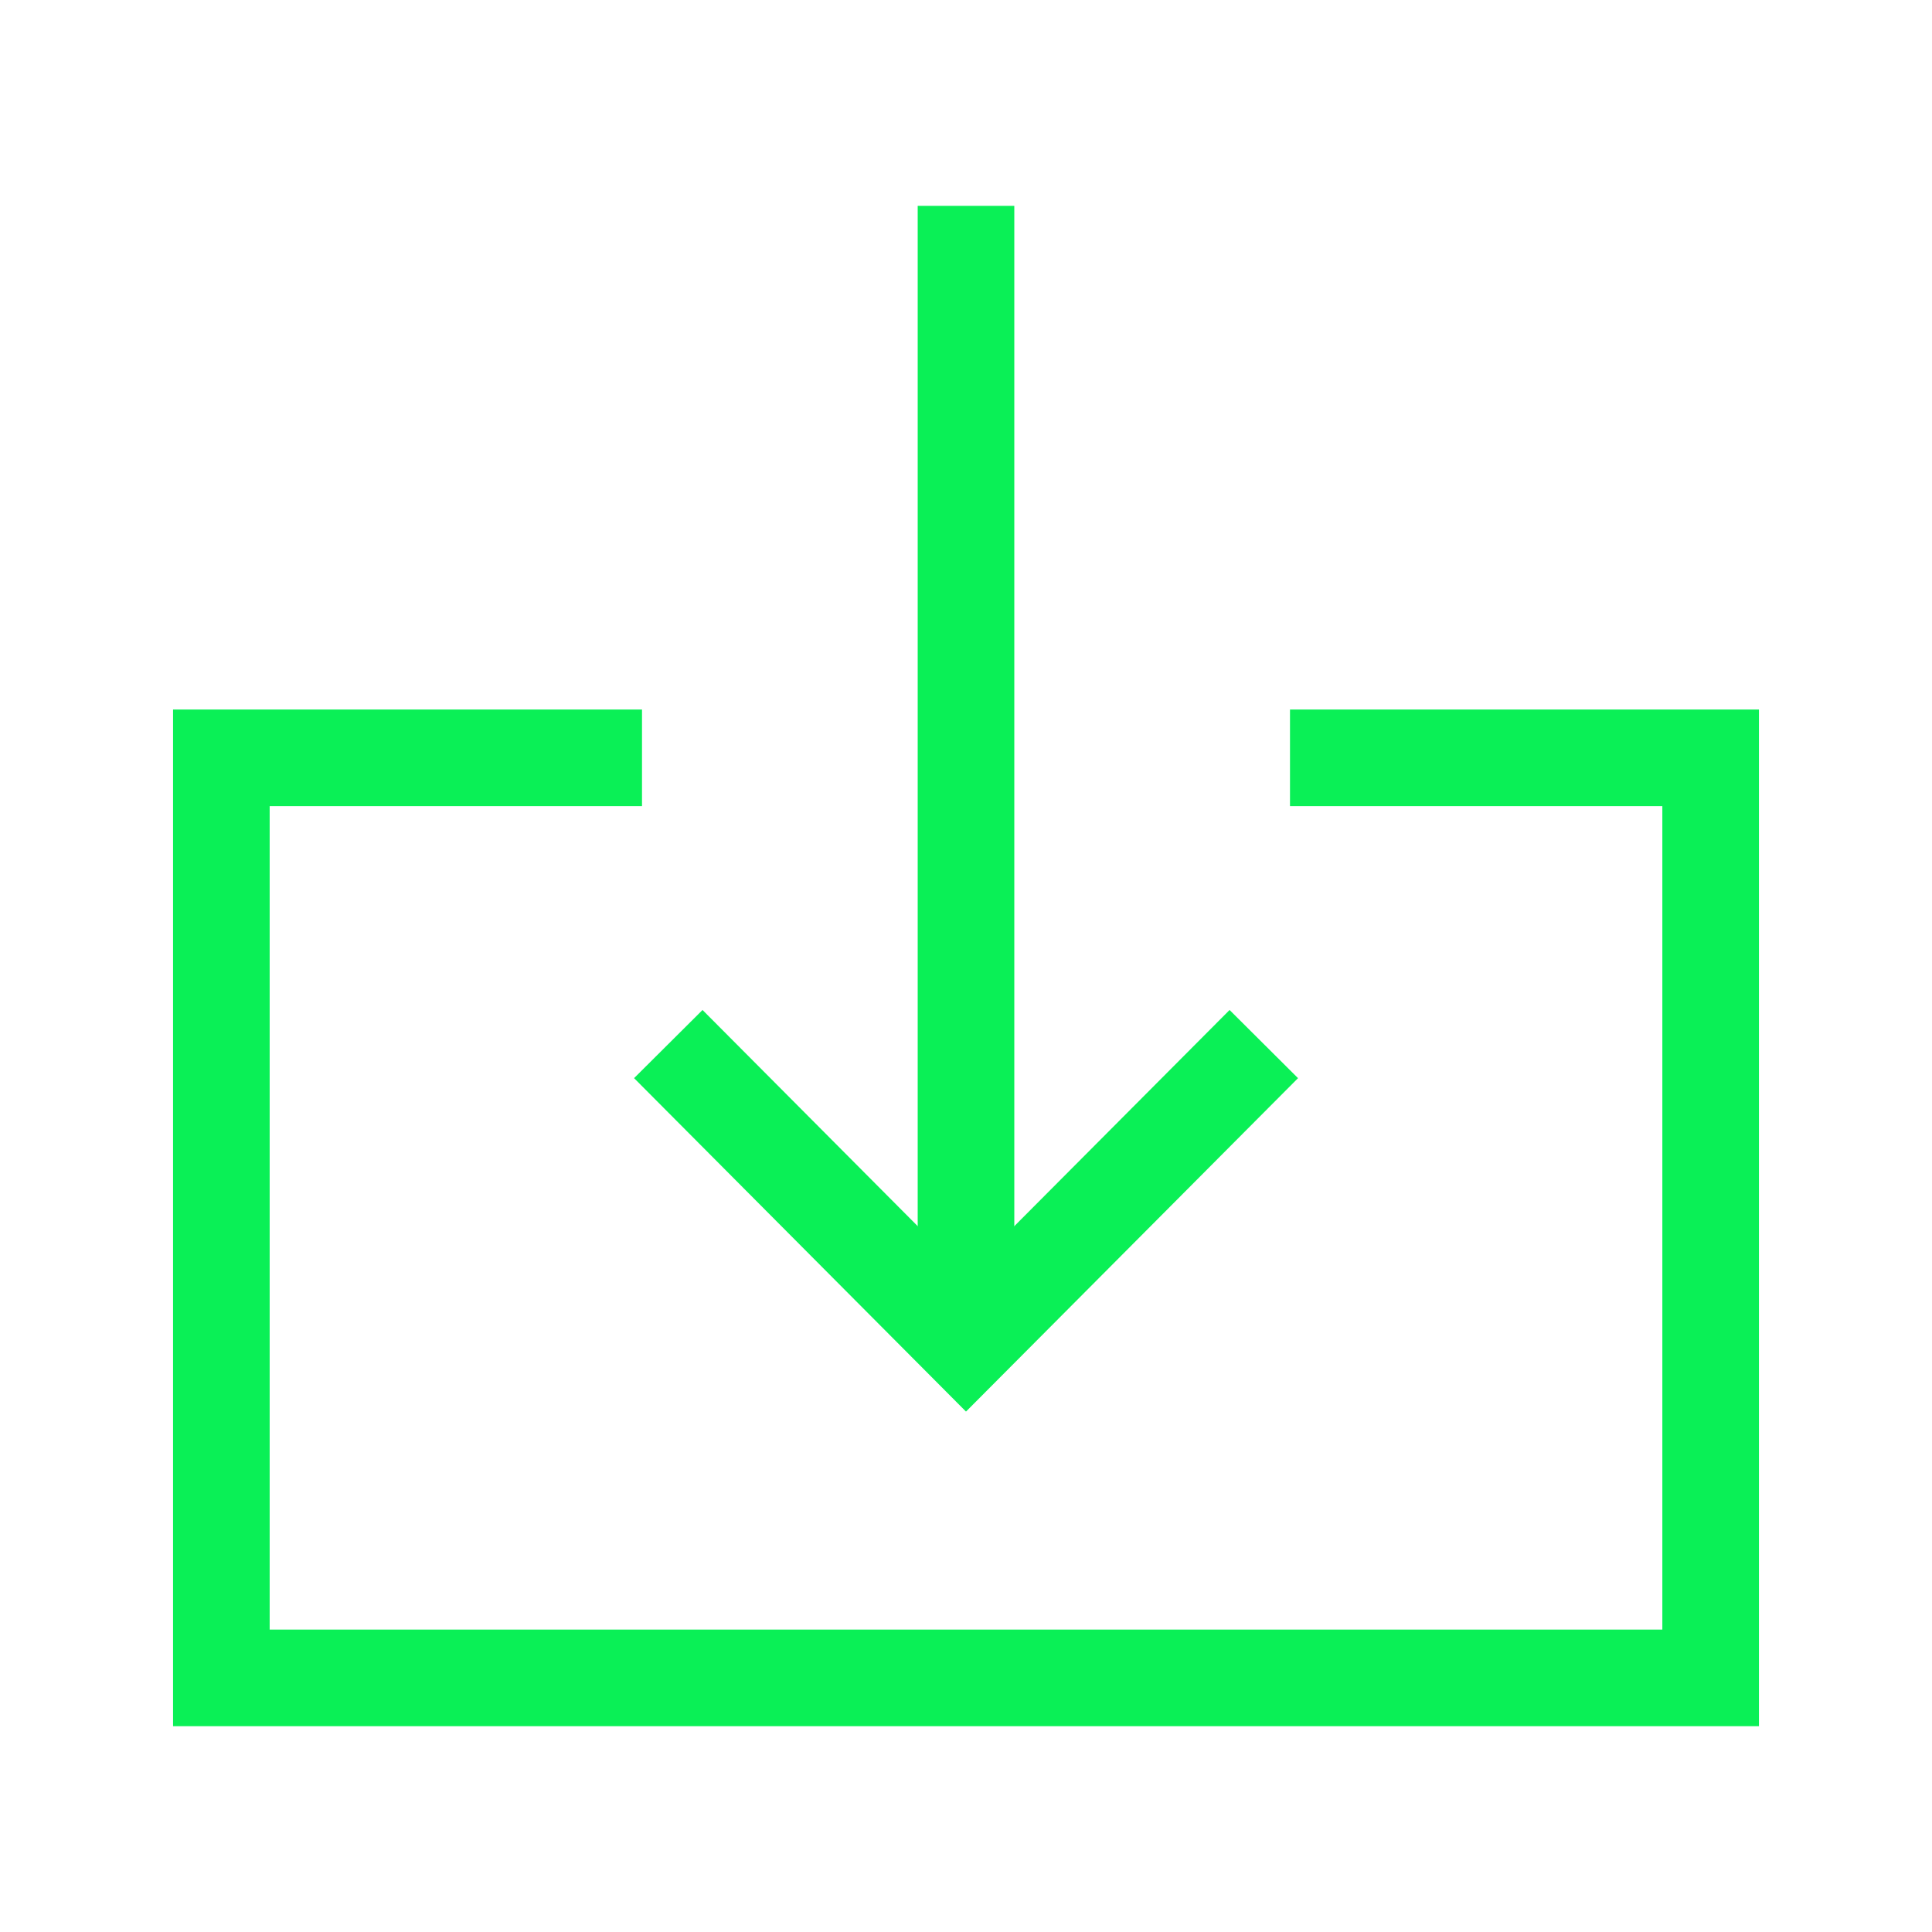<svg width="40" height="40" viewBox="0 0 40 40" fill="none" xmlns="http://www.w3.org/2000/svg">
<path d="M20 26.558V5.262" stroke="#0AF056" stroke-width="2" stroke-linecap="square"/>
<path d="M14.542 22.325L20 27.808L25.46 22.325" stroke="#0AF056" stroke-width="2" stroke-linecap="square"/>
<path d="M27.708 15.69H35.417V34.739H4.583V15.69H12.292" stroke="#0AF056" stroke-width="2" stroke-linecap="square"/>
</svg>
